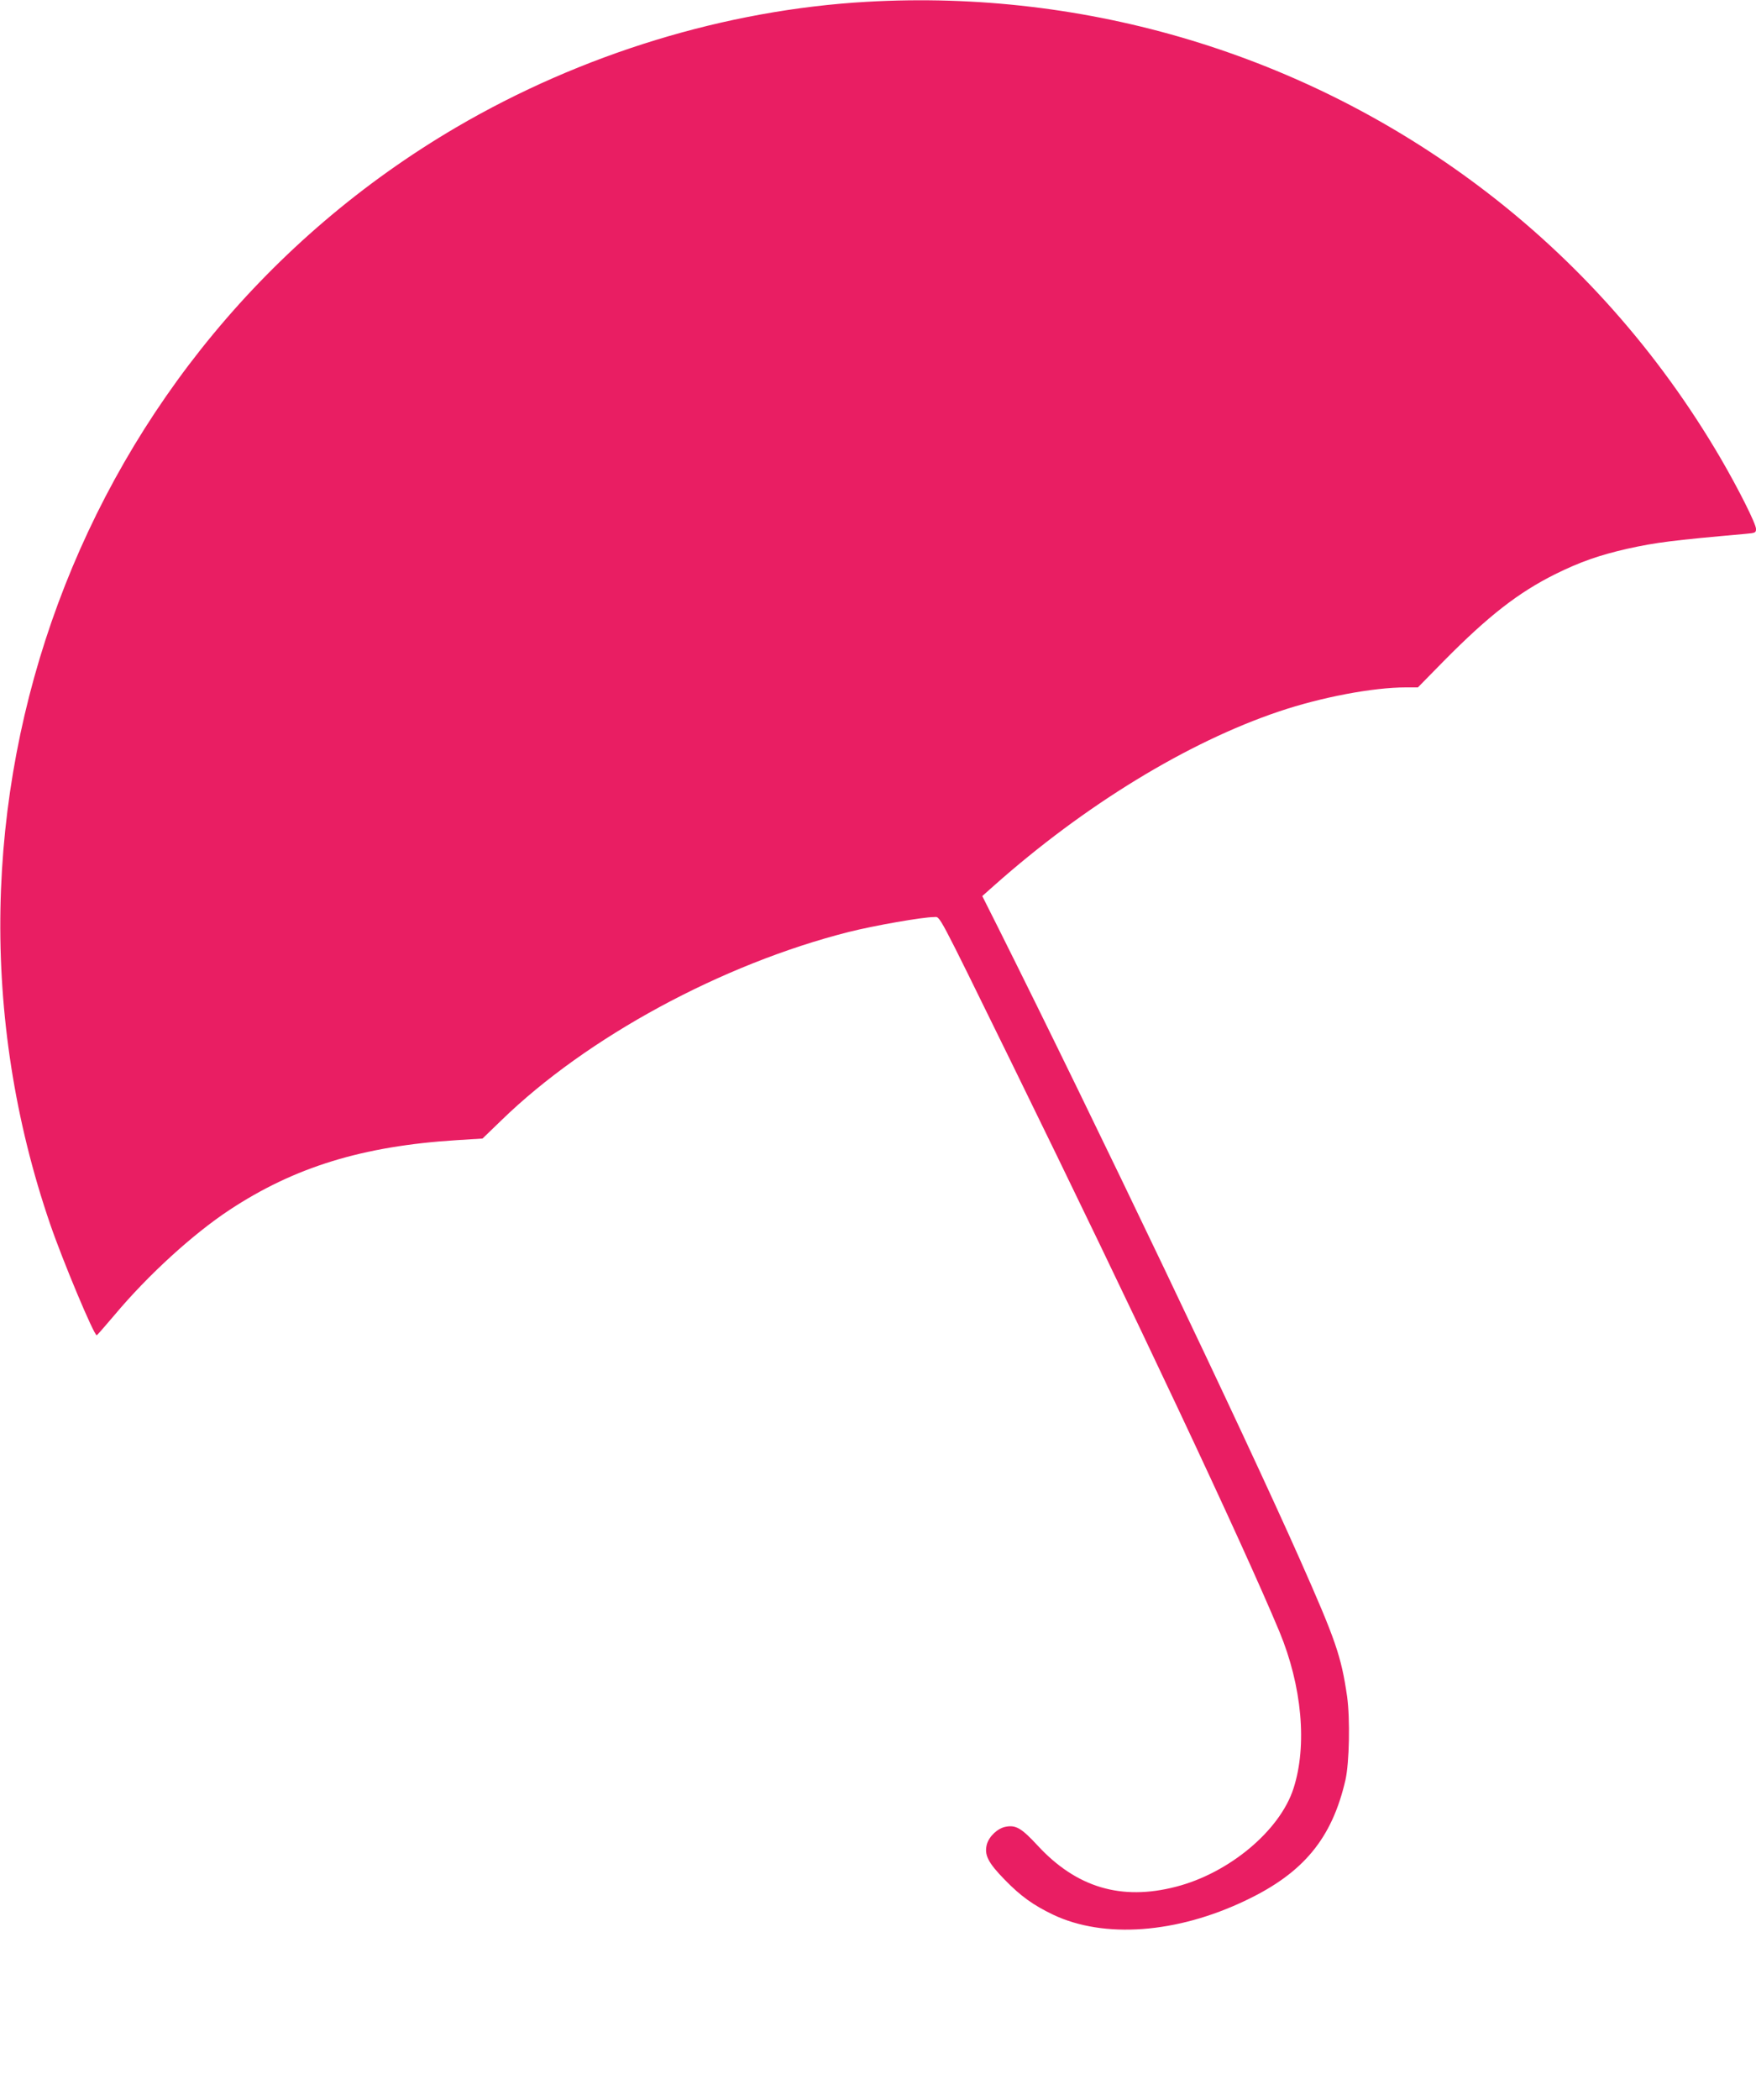 <?xml version="1.0" standalone="no"?>
<!DOCTYPE svg PUBLIC "-//W3C//DTD SVG 20010904//EN"
 "http://www.w3.org/TR/2001/REC-SVG-20010904/DTD/svg10.dtd">
<svg version="1.0" xmlns="http://www.w3.org/2000/svg"
 width="1071pt" height="1280pt" viewBox="0 0 1071 1280"
 preserveAspectRatio="xMidYMid meet">
<g transform="translate(0,1280) scale(0.1,-0.1)"
fill="#e91e63" stroke="none">
<path d="M5286 12789 c-860 -49 -1739 -318 -2503 -765 -2305 -1351 -3345
-4158 -2477 -6686 78 -227 268 -680 284 -677 3 0 52 57 110 125 203 242 477
492 700 639 396 261 812 389 1384 425 l159 10 116 112 c520 505 1343 951 2117
1147 155 39 451 91 521 91 39 0 10 54 471 -885 761 -1552 1407 -2924 1635
-3470 138 -332 171 -695 86 -957 -83 -257 -393 -516 -718 -599 -333 -86 -606
-4 -842 251 -98 106 -133 127 -195 115 -49 -9 -101 -58 -115 -107 -17 -64 7
-112 109 -216 97 -100 174 -155 295 -213 309 -147 754 -115 1175 87 352 167
526 378 608 734 24 106 29 374 10 510 -36 245 -68 339 -288 835 -342 771
-1245 2661 -1841 3852 l-96 191 72 64 c552 490 1179 873 1737 1061 258 87 573
147 776 147 l72 0 158 161 c272 275 453 416 679 529 152 75 269 116 440 155
177 39 273 51 723 91 58 5 62 7 62 30 0 31 -106 242 -216 431 -379 648 -875
1207 -1469 1654 -1071 806 -2392 1205 -3739 1128z"/>
</g>
</svg>
